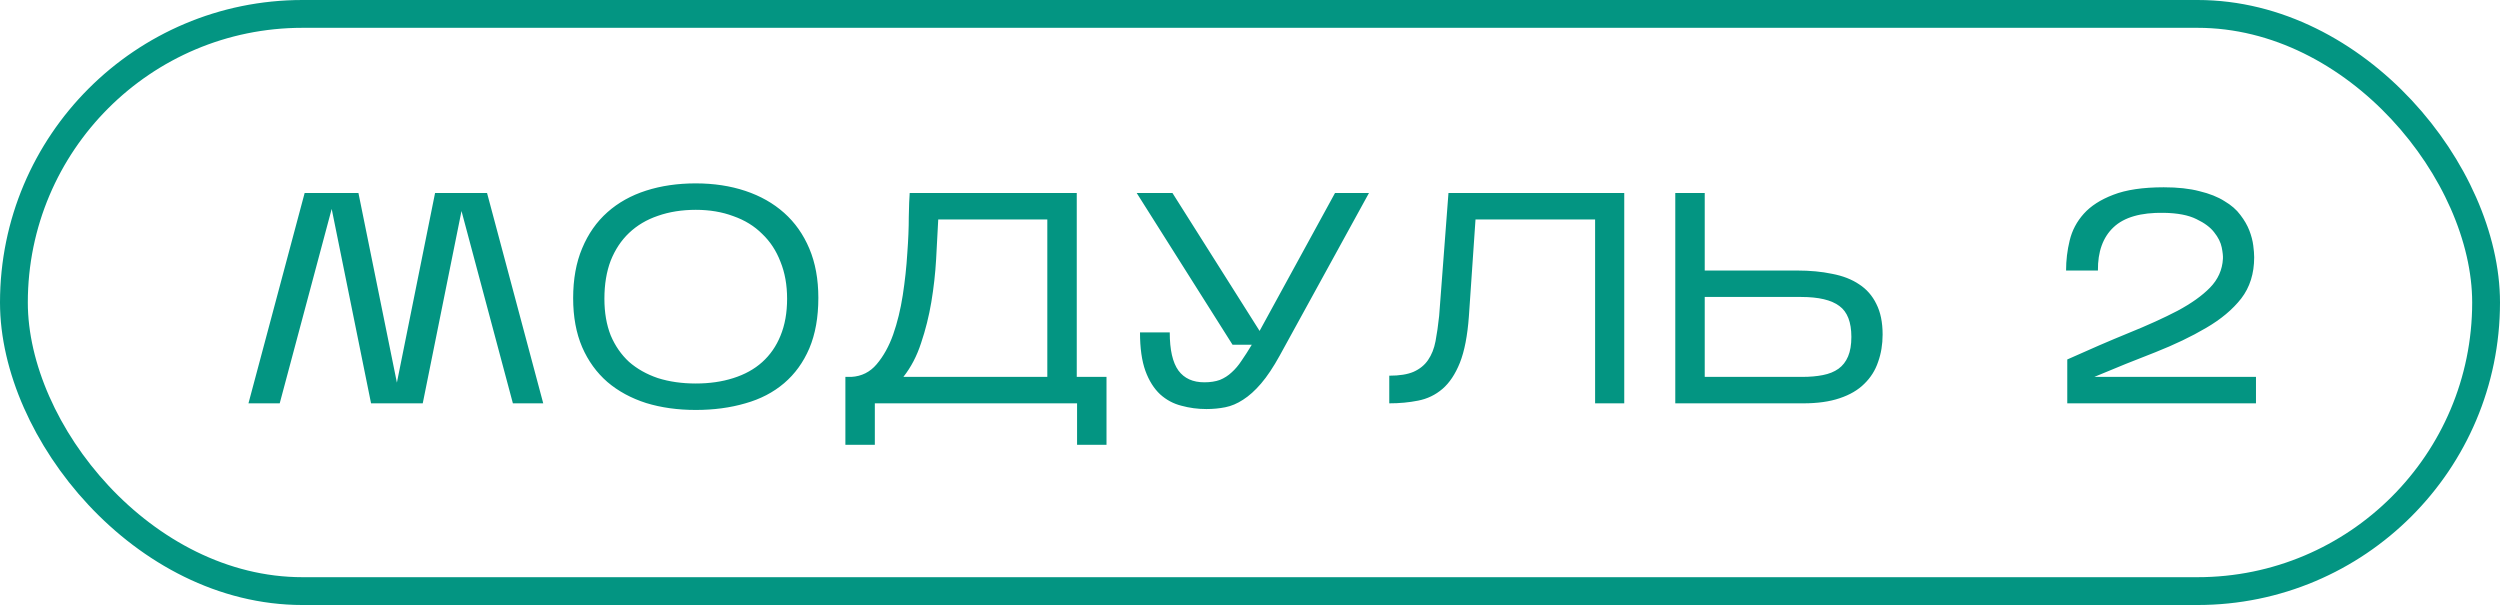 <?xml version="1.0" encoding="UTF-8"?> <svg xmlns="http://www.w3.org/2000/svg" width="719" height="174" viewBox="0 0 719 174" fill="none"> <path d="M95.395 60.086L80.445 116H71.457L87.617 55.506H103.087L114.148 110.037L125.124 55.506H140.075L156.235 116H147.507L132.729 60.691L121.581 116H106.716L95.395 60.086ZM235.357 85.666C235.357 91.255 234.493 96.094 232.764 100.185C231.036 104.218 228.616 107.56 225.505 110.21C222.394 112.86 218.678 114.79 214.357 116C210.036 117.267 205.283 117.901 200.097 117.901C194.912 117.901 190.159 117.239 185.838 115.914C181.517 114.531 177.801 112.514 174.69 109.864C171.579 107.156 169.159 103.815 167.431 99.839C165.702 95.806 164.838 91.111 164.838 85.753C164.838 80.28 165.702 75.498 167.431 71.407C169.159 67.259 171.579 63.802 174.69 61.037C177.801 58.271 181.517 56.197 185.838 54.815C190.159 53.432 194.912 52.74 200.097 52.74C205.283 52.74 210.036 53.461 214.357 54.901C218.678 56.341 222.394 58.444 225.505 61.21C228.616 63.975 231.036 67.403 232.764 71.494C234.493 75.584 235.357 80.308 235.357 85.666ZM173.826 85.926C173.826 89.901 174.431 93.415 175.64 96.469C176.908 99.465 178.665 102 180.912 104.074C183.217 106.09 185.982 107.646 189.208 108.741C192.492 109.778 196.122 110.296 200.097 110.296C204.073 110.296 207.674 109.778 210.9 108.741C214.184 107.704 216.949 106.177 219.196 104.16C221.501 102.086 223.258 99.551 224.468 96.555C225.735 93.502 226.369 89.959 226.369 85.926C226.369 81.95 225.735 78.407 224.468 75.296C223.258 72.127 221.501 69.448 219.196 67.259C216.949 65.012 214.184 63.312 210.9 62.16C207.674 60.95 204.073 60.345 200.097 60.345C196.122 60.345 192.492 60.922 189.208 62.074C185.982 63.168 183.217 64.81 180.912 67C178.665 69.131 176.908 71.782 175.64 74.95C174.431 78.119 173.826 81.778 173.826 85.926ZM251.602 116V127.926H243.133V108.395H244.861C247.799 108.222 250.219 107.012 252.12 104.765C254.079 102.461 255.664 99.609 256.874 96.21C258.083 92.753 259.005 88.979 259.639 84.889C260.273 80.74 260.705 76.736 260.935 72.876C261.223 69.016 261.367 65.531 261.367 62.419C261.425 59.251 261.511 56.946 261.627 55.506H309.676V108.395H318.232V127.926H309.763V116H251.602ZM269.837 63.111C269.664 66.568 269.462 70.37 269.232 74.518C269.001 78.609 268.54 82.728 267.849 86.876C267.158 90.967 266.178 94.885 264.911 98.629C263.701 102.374 262.001 105.63 259.812 108.395H301.207V63.111H269.837ZM368.049 102.259C366.205 105.601 364.419 108.28 362.691 110.296C360.963 112.313 359.234 113.868 357.506 114.963C355.835 116.058 354.135 116.778 352.407 117.123C350.679 117.469 348.864 117.642 346.963 117.642C344.485 117.642 342.094 117.325 339.79 116.691C337.485 116.115 335.44 115.021 333.654 113.407C331.868 111.737 330.456 109.49 329.419 106.667C328.382 103.786 327.864 100.099 327.864 95.605H336.419C336.419 100.617 337.255 104.276 338.925 106.58C340.596 108.827 343.074 109.951 346.358 109.951C348.086 109.951 349.584 109.72 350.851 109.259C352.119 108.741 353.242 108.021 354.222 107.099C355.259 106.177 356.21 105.053 357.074 103.728C357.996 102.403 358.975 100.876 360.012 99.148H354.481L326.913 55.506H337.197L362.259 95.173L383.95 55.506H393.716L368.049 102.259ZM467.134 55.506V116H458.751V63.111H424.356L422.455 90.938C422.051 96.527 421.187 100.992 419.862 104.333C418.537 107.617 416.866 110.123 414.85 111.852C412.833 113.58 410.5 114.704 407.85 115.222C405.257 115.741 402.492 116 399.553 116V108.049C402.492 108.049 404.825 107.675 406.553 106.926C408.339 106.119 409.722 104.996 410.702 103.555C411.739 102.058 412.459 100.243 412.862 98.111C413.265 95.979 413.611 93.559 413.899 90.852L416.578 55.506H467.134ZM541.441 96.21C541.441 99.033 541.009 101.654 540.145 104.074C539.338 106.494 538.013 108.597 536.17 110.383C534.384 112.169 532.021 113.551 529.083 114.531C526.203 115.51 522.717 116 518.626 116H481.811V55.506H490.28V77.802H516.811C520.556 77.802 523.927 78.119 526.923 78.753C529.976 79.329 532.569 80.337 534.7 81.778C536.832 83.16 538.474 85.033 539.626 87.395C540.836 89.757 541.441 92.695 541.441 96.21ZM490.28 108.395H518.281C520.528 108.395 522.515 108.222 524.244 107.876C526.03 107.531 527.528 106.926 528.737 106.062C529.947 105.197 530.869 104.016 531.503 102.518C532.137 101.02 532.454 99.148 532.454 96.901C532.454 92.638 531.301 89.671 528.997 88C526.692 86.271 523.034 85.407 518.021 85.407H490.28V108.395ZM648.819 108.395V116H594.547V103.383C600.942 100.502 606.819 97.967 612.177 95.778C617.593 93.588 622.288 91.457 626.263 89.383C630.239 87.251 633.35 85.033 635.597 82.728C637.901 80.366 639.14 77.601 639.313 74.432C639.37 73.683 639.255 72.588 638.967 71.148C638.679 69.707 637.959 68.267 636.807 66.827C635.712 65.386 634.012 64.119 631.708 63.024C629.403 61.872 626.263 61.267 622.288 61.21C615.72 61.094 610.909 62.477 607.856 65.358C604.802 68.238 603.304 72.387 603.362 77.802H594.202C594.202 74.864 594.547 71.983 595.239 69.16C595.93 66.279 597.284 63.716 599.3 61.469C601.317 59.222 604.14 57.407 607.769 56.024C611.457 54.584 616.296 53.864 622.288 53.864C626.321 53.864 629.749 54.238 632.572 54.987C635.453 55.679 637.844 56.629 639.745 57.839C641.704 58.991 643.231 60.316 644.325 61.815C645.478 63.312 646.342 64.81 646.918 66.308C647.494 67.806 647.868 69.247 648.041 70.629C648.214 71.954 648.301 73.078 648.301 74C648.301 78.666 647.062 82.613 644.585 85.839C642.107 89.008 638.737 91.831 634.473 94.308C630.268 96.786 625.399 99.119 619.868 101.309C614.337 103.44 608.49 105.802 602.325 108.395H648.819Z" fill="#039582"></path> <rect x="4" y="4" width="711" height="166" rx="83" stroke="#039582" stroke-width="8"></rect> </svg> 
